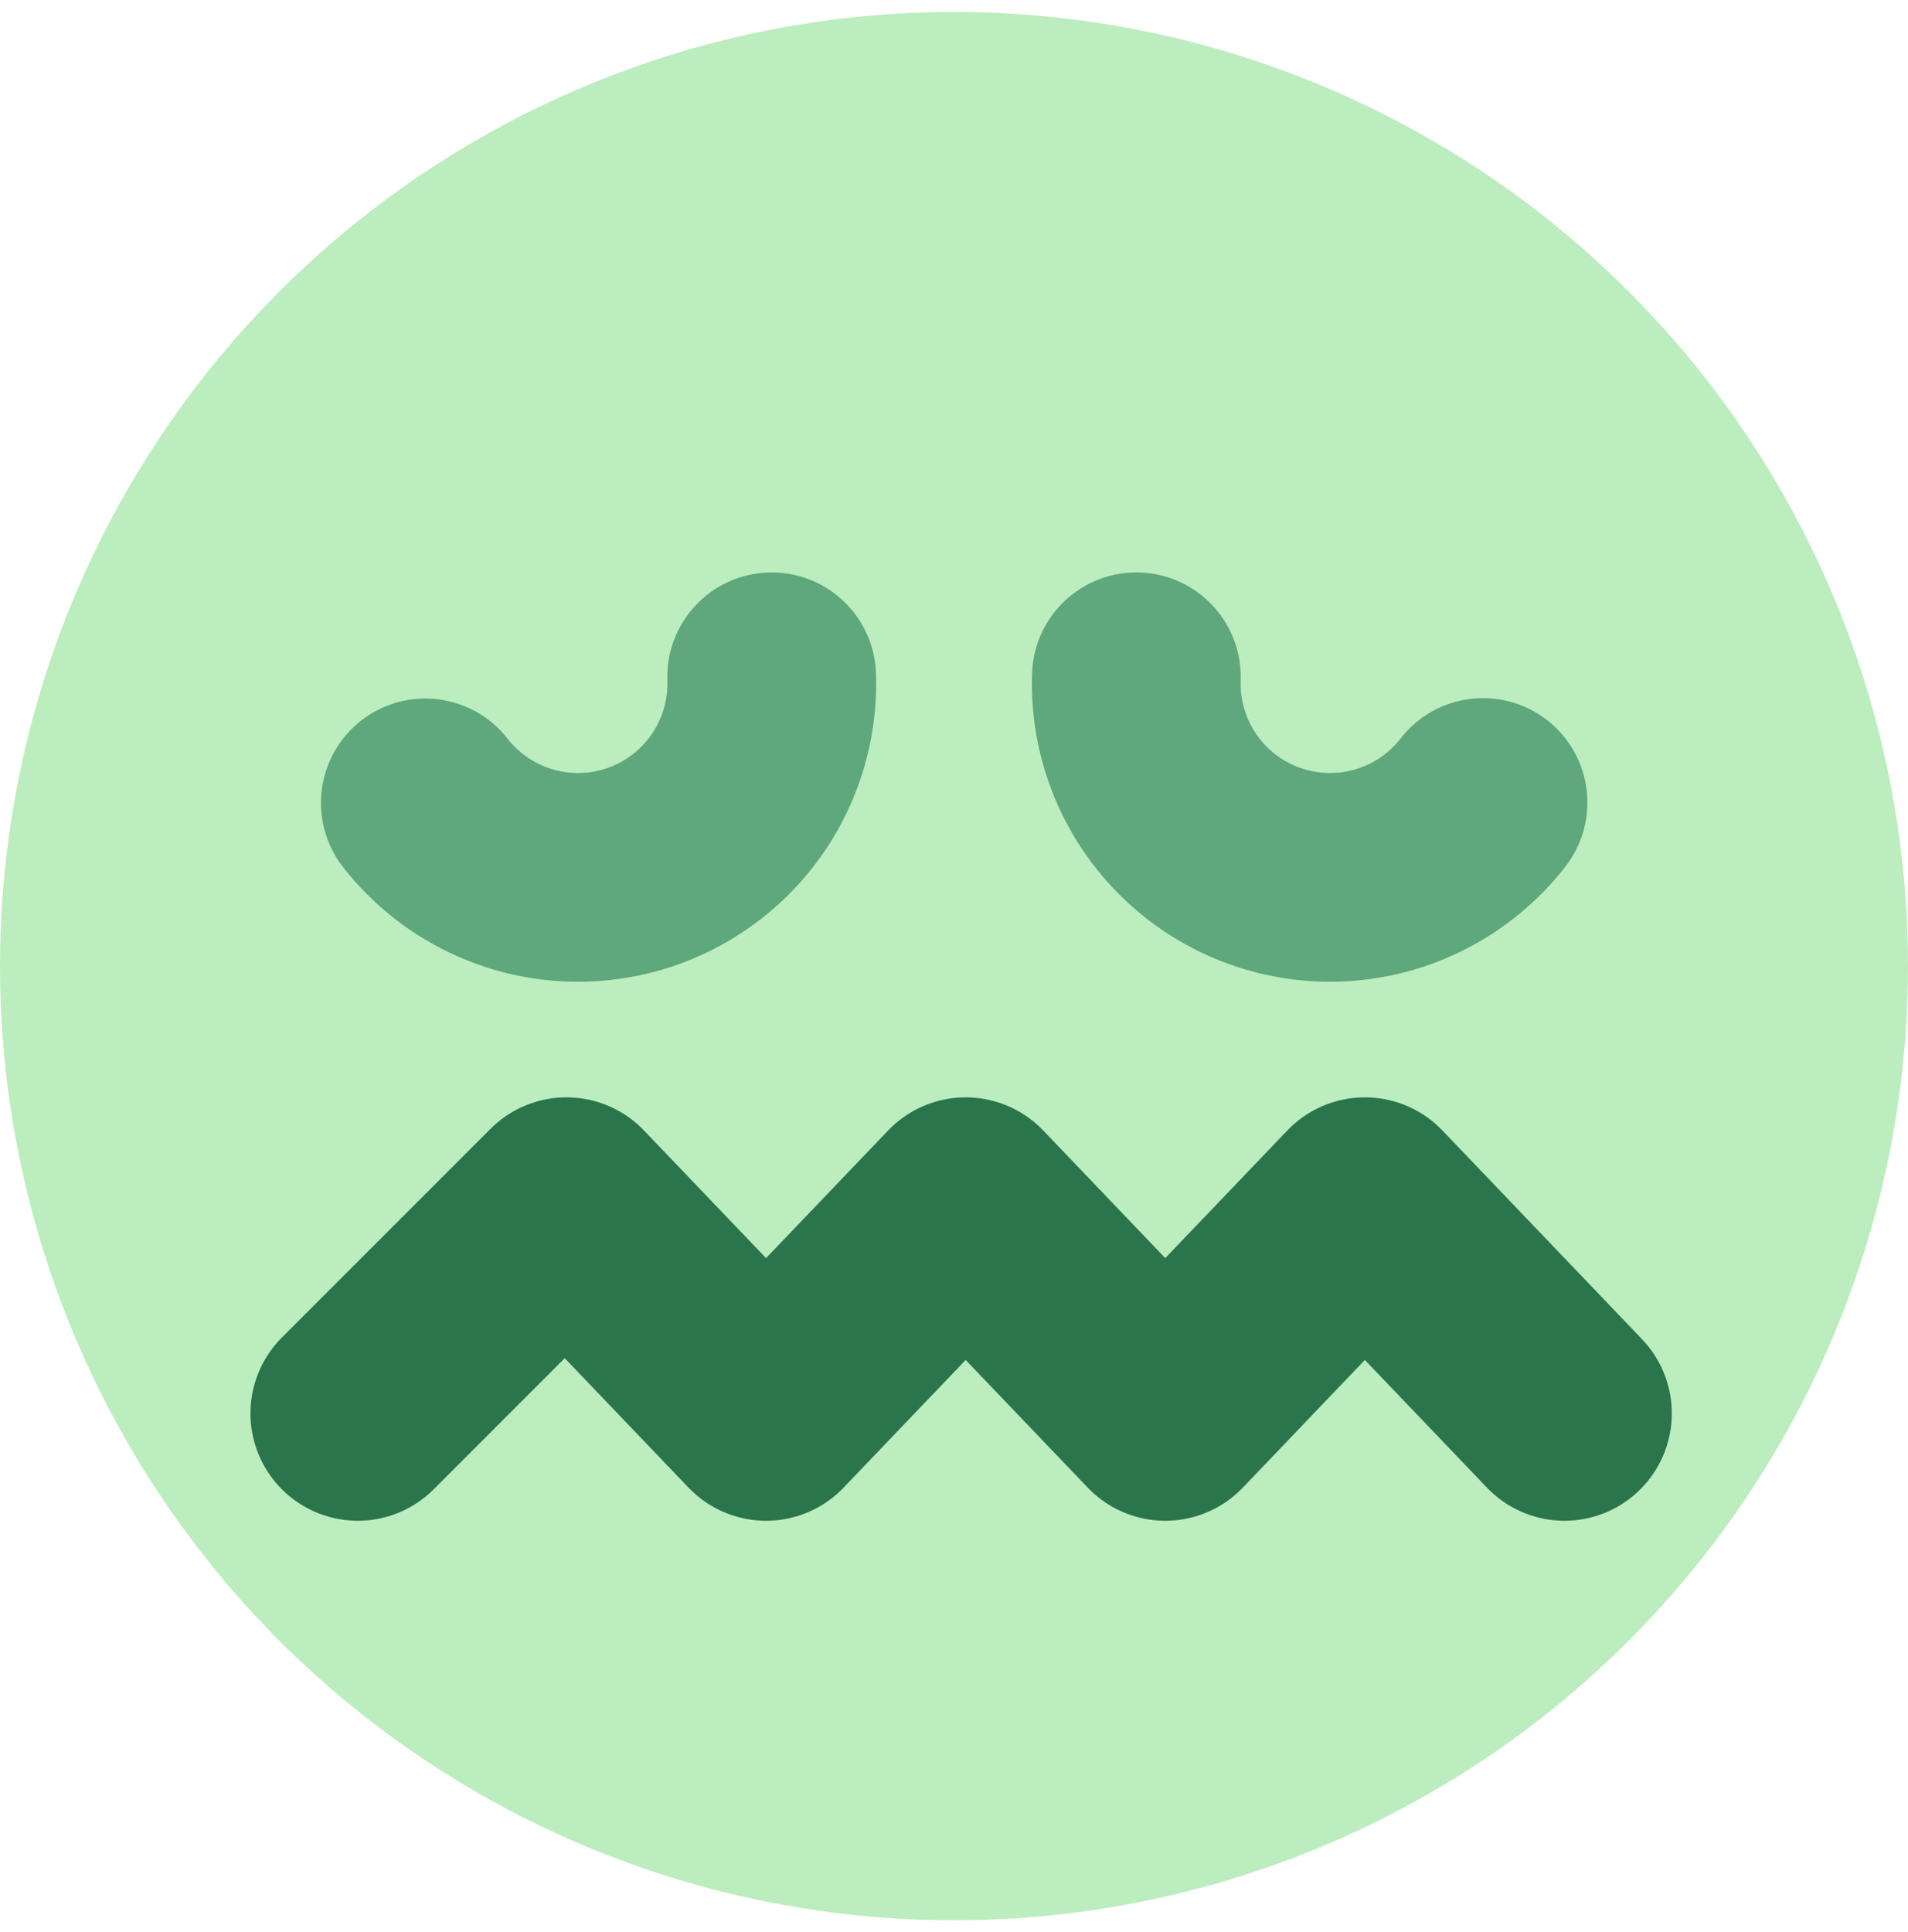 <?xml version="1.0" encoding="UTF-8"?> <svg xmlns="http://www.w3.org/2000/svg" width="80" height="81" viewBox="0 0 80 81" fill="none"><circle cx="40" cy="40" r="40" transform="matrix(1 0 0 -1 0 80.501)" fill="#BCEDBE"></circle><path d="M65.596 59.252L57.227 50.502L48.858 59.252L40.489 50.502L32.12 59.252L23.75 50.502L15.001 59.252" stroke="#2B754C" stroke-width="9" stroke-linecap="round" stroke-linejoin="round"></path><path fill-rule="evenodd" clip-rule="evenodd" d="M32.203 24C34.617 23.916 36.643 25.805 36.728 28.22C36.82 30.858 36.074 33.458 34.598 35.646C33.122 37.834 30.991 39.499 28.511 40.402C26.03 41.305 23.327 41.399 20.79 40.672C18.252 39.944 16.01 38.432 14.385 36.352C12.898 34.448 13.235 31.698 15.139 30.211C17.043 28.723 19.793 29.061 21.28 30.965C21.768 31.589 22.44 32.042 23.202 32.261C23.963 32.479 24.774 32.451 25.518 32.18C26.262 31.909 26.901 31.41 27.344 30.753C27.787 30.096 28.011 29.317 27.983 28.525C27.899 26.11 29.788 24.084 32.203 24Z" fill="#5FA77C"></path><path fill-rule="evenodd" clip-rule="evenodd" d="M47.799 24C45.384 23.916 43.358 25.805 43.274 28.22C43.182 30.86 43.929 33.462 45.408 35.652C46.887 37.842 49.022 39.507 51.506 40.407C53.99 41.308 56.696 41.398 59.235 40.665C61.773 39.932 64.014 38.413 65.636 36.327C67.119 34.419 66.774 31.67 64.867 30.188C62.959 28.705 60.21 29.049 58.727 30.957C58.241 31.583 57.569 32.039 56.807 32.258C56.045 32.478 55.234 32.451 54.488 32.181C53.743 31.911 53.103 31.412 52.659 30.755C52.215 30.098 51.991 29.317 52.019 28.525C52.103 26.11 50.214 24.084 47.799 24Z" fill="#5FA77C"></path></svg> 
